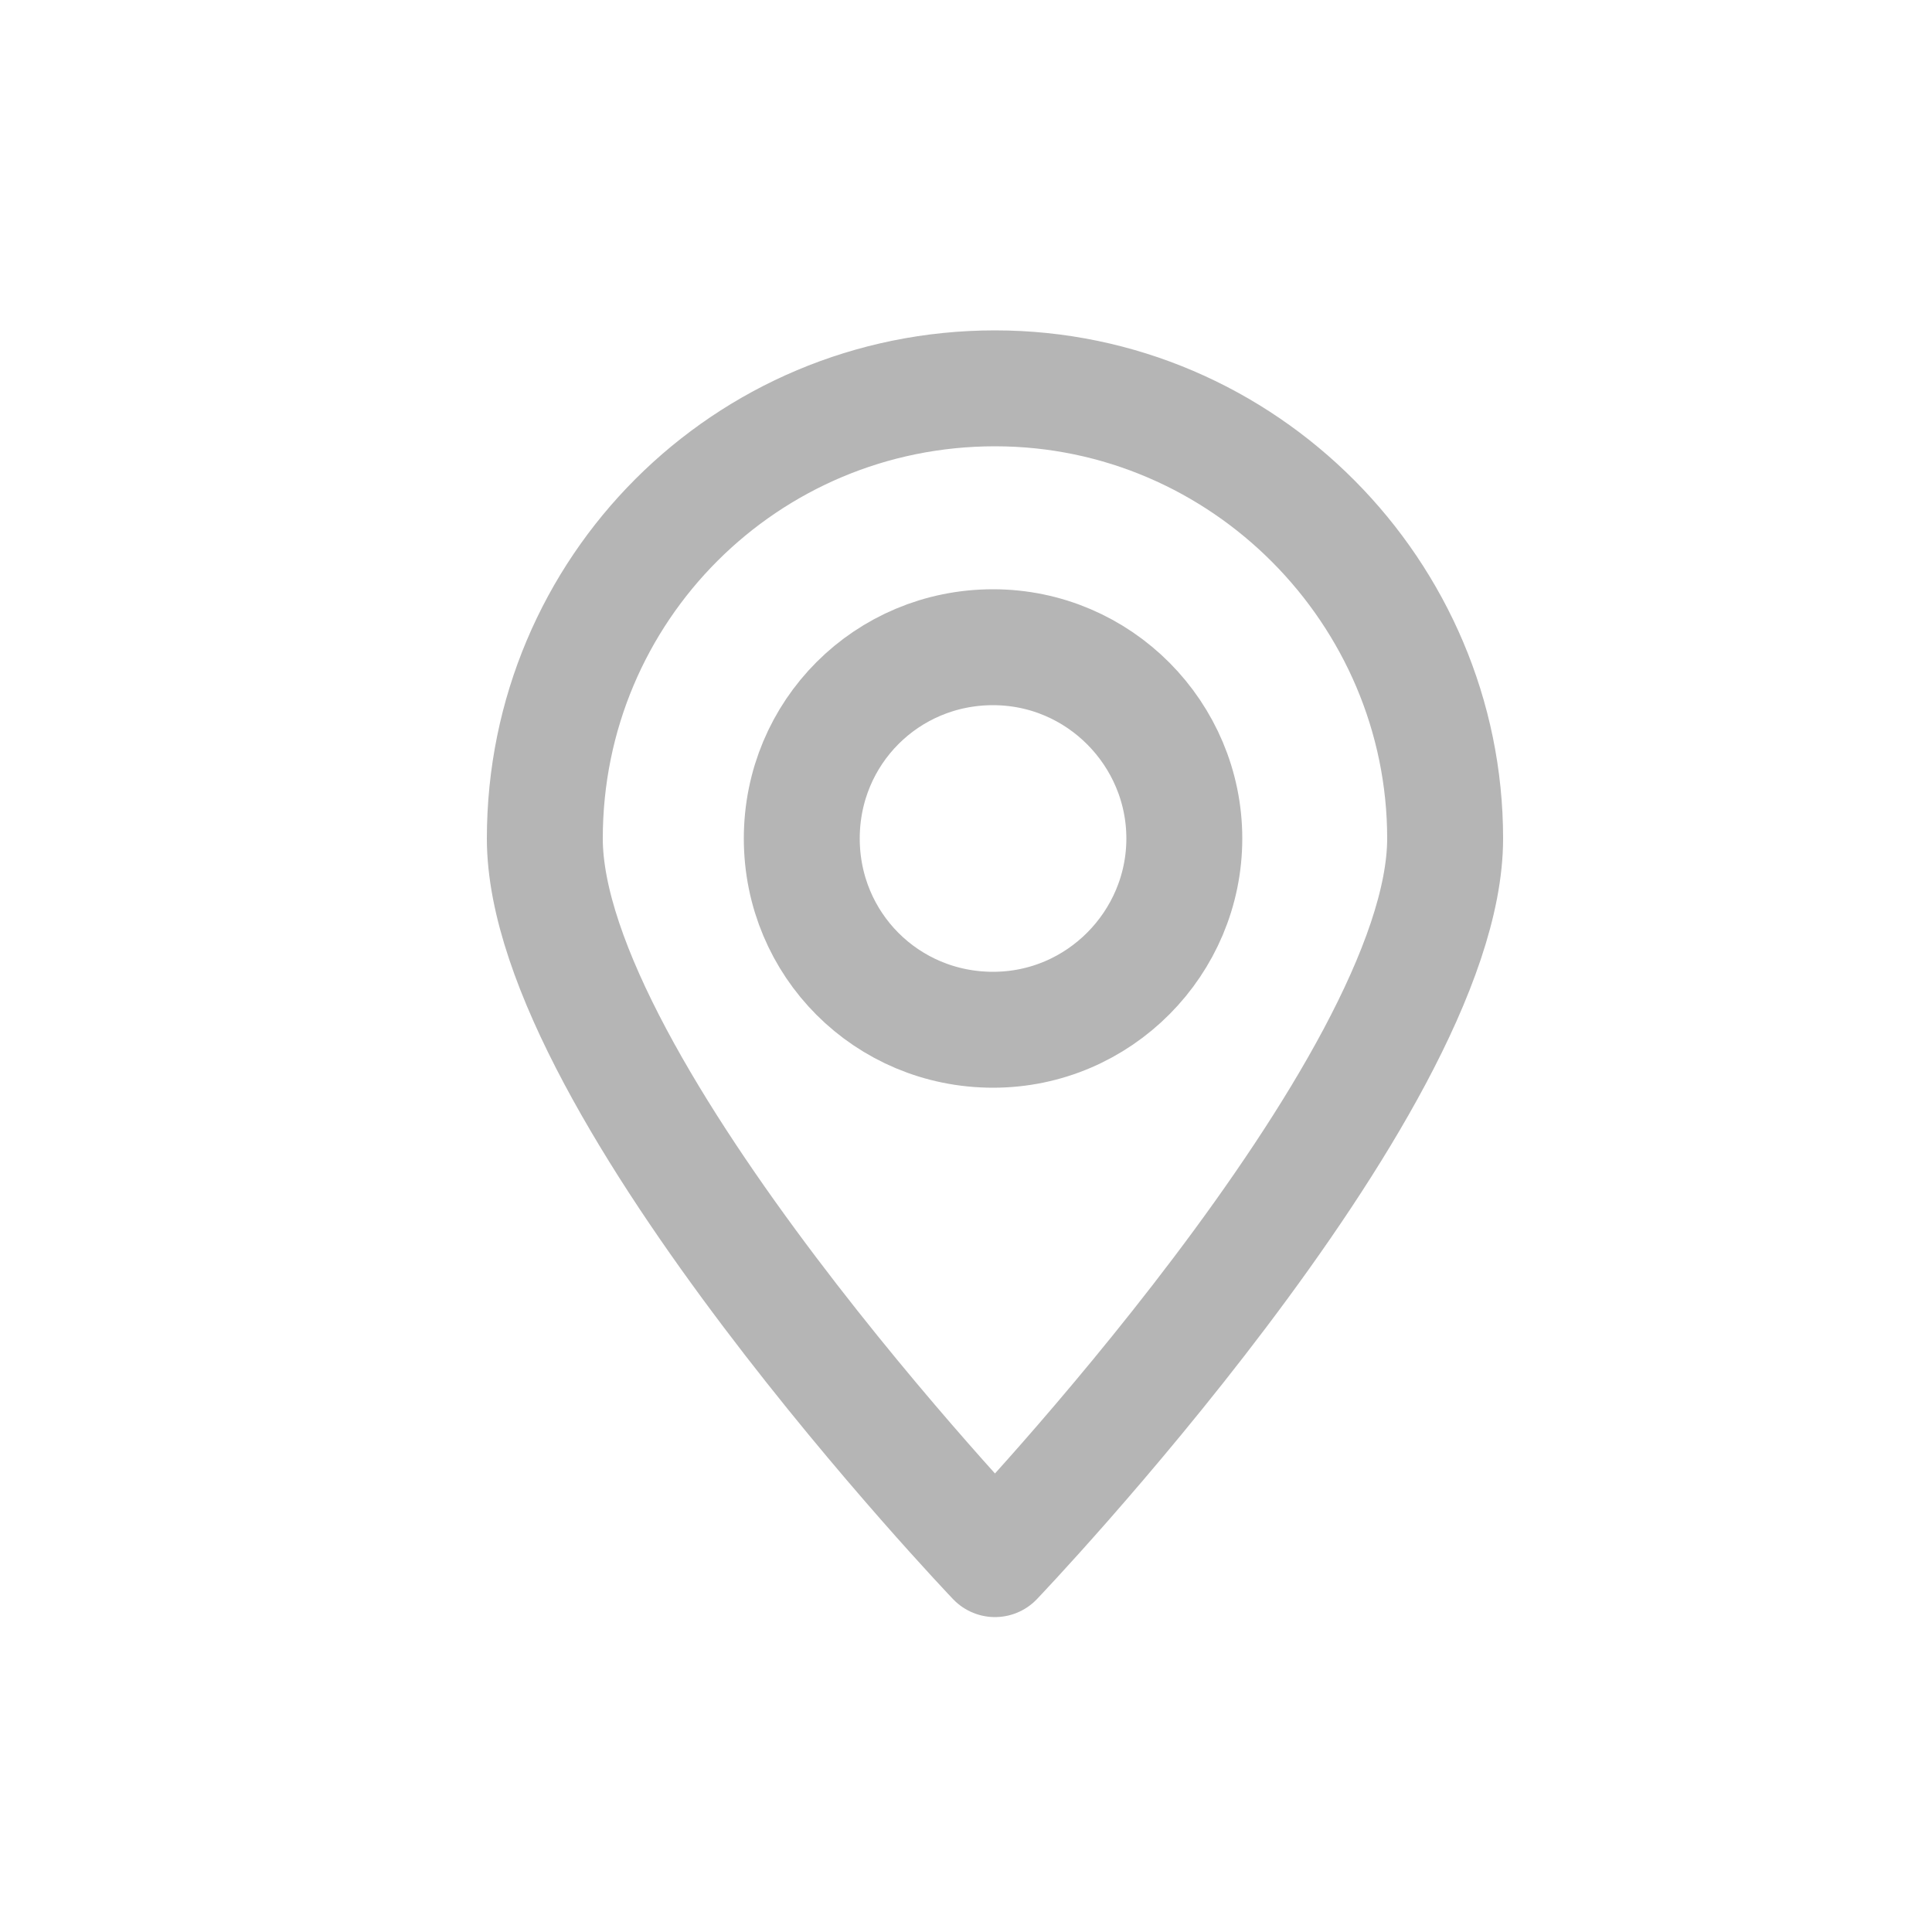 <?xml version="1.0" encoding="utf-8"?>
<!-- Generator: Adobe Illustrator 25.0.0, SVG Export Plug-In . SVG Version: 6.00 Build 0)  -->
<svg version="1.1" id="Capa_1" xmlns="http://www.w3.org/2000/svg" xmlns:xlink="http://www.w3.org/1999/xlink" x="0px" y="0px"
	 viewBox="0 0 100 100" style="enable-background:new 0 0 100 100;" xml:space="preserve">
<style type="text/css">
	.st0{fill-rule:evenodd;clip-rule:evenodd;fill:#FFFFFF;}
	.st1{fill:none;stroke:#B5B5B5;stroke-width:6;stroke-linecap:round;stroke-linejoin:round;stroke-miterlimit:10;}
</style>
<rect x="-36.2" y="-46.5" class="st0" width="199.2" height="221.9"/>
<g>
	<path class="st1" d="M74.8,43.4c0,12.9-23.3,37.3-23.3,37.3S28.2,56.3,28.2,43.4s10.4-23.3,23.3-23.3S74.8,30.7,74.8,43.4z"/>
	<path class="st1" d="M61.3,43.4c0,5.4-4.4,9.9-9.9,9.9s-9.9-4.4-9.9-9.9s4.4-9.9,9.9-9.9S61.3,38,61.3,43.4z"/>
</g>
</svg>
